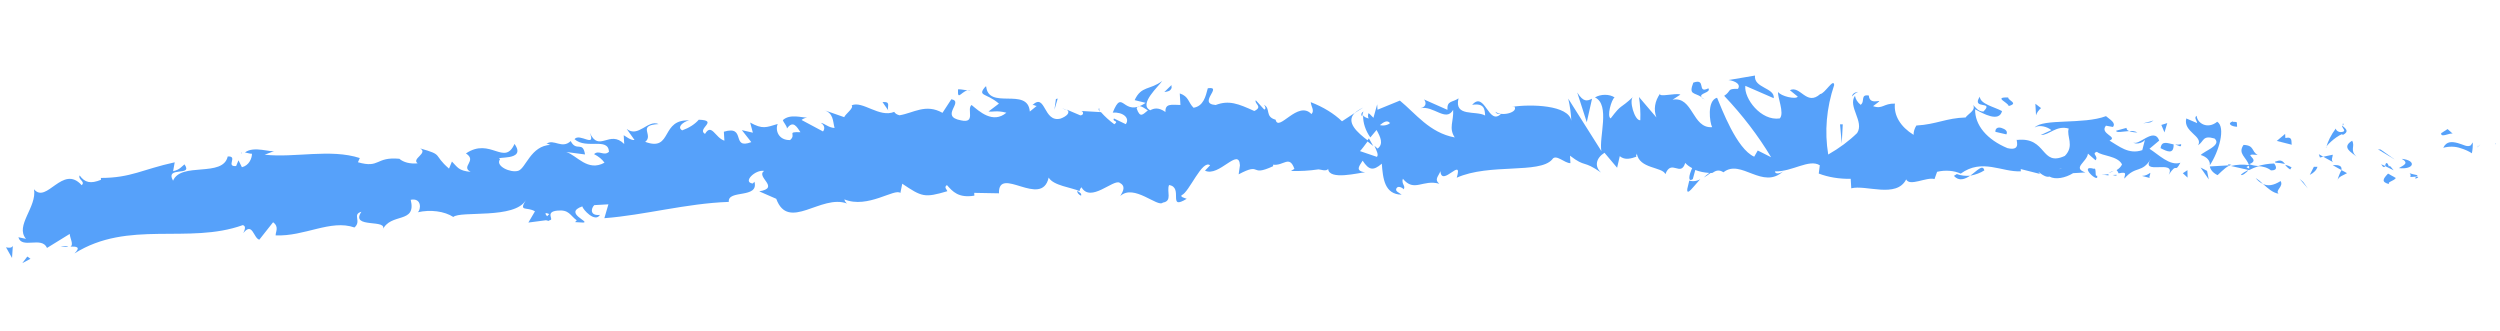 <svg width="181" height="24" viewBox="0 0 181 24" fill="none" xmlns="http://www.w3.org/2000/svg">
<g clip-path="url(#clip0_35_103)">
<path d="M180.65 10.432C180.793 10.275 180.753 10.331 180.774 10.316C180.795 10.302 180.652 10.472 180.651 10.445L180.65 10.432Z" fill="#56A1FA"/>
<path d="M179.583 10.452C179.505 10.516 179.435 10.583 179.375 10.654C179.38 10.735 179.375 10.654 179.375 10.654L179.368 10.518C179.383 10.567 179.386 10.617 179.376 10.667L179.583 10.452Z" fill="#56A1FA"/>
<path d="M176.89 10.702C177.124 10.215 177.519 10.246 177.94 10.357C178.361 10.469 178.635 10.683 178.887 10.519L179.028 10.309C179.039 10.571 179.018 10.834 178.964 11.097C178.727 10.943 178.447 10.817 178.135 10.725C177.951 10.66 177.742 10.624 177.526 10.62C177.309 10.616 177.092 10.644 176.89 10.702Z" fill="#56A1FA"/>
<path d="M174.503 12.814C174.656 12.44 174.026 12.49 175.041 12.688C174.997 12.718 174.962 12.752 174.937 12.789L174.503 12.814Z" fill="#56A1FA"/>
<path d="M174.938 12.789C174.628 13.105 175.374 12.764 174.938 12.789V12.789Z" fill="#56A1FA"/>
<path d="M172.895 12.568L173.459 12.887C173.319 13.112 172.799 13.169 172.983 13.334C172.385 13.179 172.525 12.955 172.895 12.568Z" fill="#56A1FA"/>
<path d="M172.399 11.892L172.69 12.025C172.63 12.123 172.545 12.155 172.399 11.892Z" fill="#56A1FA"/>
<path d="M173.296 12.329L172.69 12.025C172.681 11.877 172.816 11.558 172.979 12.13C172.941 11.848 173.132 12.121 173.296 12.329Z" fill="#56A1FA"/>
<path d="M173.68 12.171C174.017 11.962 174.445 11.816 173.881 11.497C175.001 11.622 174.778 12.297 173.68 12.171Z" fill="#56A1FA"/>
<path d="M176.742 9.641L177.205 9.344L177.573 9.675C177.351 9.606 176.698 10.009 176.742 9.641Z" fill="#56A1FA"/>
<path d="M169.218 13.117C169.279 12.846 169.38 12.578 169.521 12.315L169.926 12.536C169.695 12.684 169.264 12.776 169.218 13.117Z" fill="#56A1FA"/>
<path d="M169.521 12.315L168.889 11.959C169.476 11.912 169.551 12.083 169.521 12.315Z" fill="#56A1FA"/>
<path d="M172.359 10.826L173.383 11.552L172.162 10.811L172.359 10.826Z" fill="#56A1FA"/>
<path d="M166.756 13.177L167.088 13.645L166.48 12.936L166.756 13.177Z" fill="#56A1FA"/>
<path d="M165.115 13.109C165.356 13.501 164.695 13.783 164.971 14.024C164.531 13.954 164.185 13.623 163.84 13.318C164.199 13.486 164.588 13.437 165.115 13.109Z" fill="#56A1FA"/>
<path d="M163.313 12.888C163.516 13.017 163.692 13.161 163.84 13.318C163.609 13.204 163.429 13.057 163.313 12.888Z" fill="#56A1FA"/>
<path d="M167.783 12.077C167.722 12.305 167.524 12.515 167.228 12.663L167.522 12.078L167.783 12.077Z" fill="#56A1FA"/>
<path d="M167.849 12.073C167.821 11.991 167.849 12.073 167.849 12.073V12.073Z" fill="#56A1FA"/>
<path d="M170.622 11.345C170.254 11.028 169.493 10.68 170.293 10.187C170.535 10.593 170.093 10.875 170.622 11.345Z" fill="#56A1FA"/>
<path d="M168.2 11.349L168.889 11.201C168.899 11.363 168.737 11.589 168.92 11.741L168.2 11.349Z" fill="#56A1FA"/>
<path d="M167.884 11.164L168.201 11.349L167.963 11.403L167.884 11.164Z" fill="#56A1FA"/>
<path d="M164.416 12.337C164.307 12.244 164.165 12.168 164 12.114C163.834 12.06 163.65 12.031 163.46 12.027C163.835 11.913 164.24 11.848 164.649 11.837C164.79 12.018 164.94 12.348 164.416 12.337Z" fill="#56A1FA"/>
<path d="M165.977 12.153C165.977 12.153 165.992 12.044 165.977 12.153V12.153Z" fill="#56A1FA"/>
<path d="M164.815 11.679C165.113 11.553 165.272 11.652 165.437 11.873C165.214 11.819 164.977 11.787 164.733 11.778C164.706 11.685 164.728 11.684 164.815 11.679Z" fill="#56A1FA"/>
<path d="M162.252 12.637C162.398 12.512 162.576 12.401 162.778 12.31C162.68 12.491 162.26 12.786 162.252 12.637Z" fill="#56A1FA"/>
<path d="M165.809 12.271C165.752 12.423 165.771 12.368 165.809 12.271V12.271Z" fill="#56A1FA"/>
<path d="M165.809 12.271C165.653 12.172 165.528 12.056 165.44 11.927C165.618 11.969 165.777 12.033 165.909 12.116L165.809 12.271Z" fill="#56A1FA"/>
<path d="M159.04 8.384C159.07 8.91 159.818 9.395 160.526 8.813C161.16 9.21 160.651 10.984 159.987 11.969C160.013 11.814 159.965 11.66 159.848 11.527C159.732 11.394 159.553 11.288 159.334 11.222C159.6 10.923 160.885 10.511 160.334 10.028C159.446 9.768 159.582 10.234 159.14 10.516C159.538 9.844 158.039 9.565 158.287 8.576L159.07 8.91C159.083 8.761 158.808 8.52 159.04 8.384Z" fill="#56A1FA"/>
<path d="M161.292 11.881L161.556 11.933C161.235 12.033 161.007 12.249 160.552 12.681C160.237 12.528 160.037 12.302 159.992 12.05L161.384 11.97L161.292 11.881Z" fill="#56A1FA"/>
<path d="M162.823 11.955C162.637 11.371 161.99 11.124 162.434 10.49C163.243 10.524 162.985 10.972 163.457 11.216C162.141 11.088 163.803 11.534 162.841 11.887C163.054 11.965 163.295 12.011 163.547 12.022C163.298 12.101 163.062 12.196 162.843 12.306C162.839 12.239 162.836 12.184 162.839 12.225C162.846 12.153 162.842 12.08 162.826 12.009C162.44 12.126 162.835 12.158 162.839 12.225L162.844 12.319L161.518 12.017C161.94 11.914 162.396 11.892 162.823 11.955Z" fill="#56A1FA"/>
<path d="M169.677 8.951C169.664 8.971 169.658 8.992 169.66 9.013C169.661 9.033 169.669 9.054 169.684 9.072C169.684 9.072 169.503 8.961 169.677 8.951Z" fill="#56A1FA"/>
<path d="M169.108 9.308C169.113 9.389 169.256 9.611 169.58 9.552C169.904 9.493 169.565 9.282 169.553 9.08C169.737 9.245 170.188 9.503 169.593 9.781L169.589 9.7C169.055 9.907 168.312 10.639 168.403 10.715C168.534 10.232 168.771 9.758 169.108 9.308Z" fill="#56A1FA"/>
<path d="M165.924 10.478L164.839 10.203L165.443 9.694L165.46 9.991C166.02 9.864 165.868 10.265 165.924 10.478Z" fill="#56A1FA"/>
<path d="M159.793 12.373L159.915 12.988L159.32 12.129L159.793 12.373Z" fill="#56A1FA"/>
<path d="M158.371 12.319L158.38 12.86L158.035 12.541L158.371 12.319Z" fill="#56A1FA"/>
<path d="M77.238 7.977L76.902 7.847C77.029 7.875 77.143 7.919 77.238 7.977Z" fill="#56A1FA"/>
<path d="M79.586 7.841L79.601 8.112C79.549 7.966 79.499 7.86 79.586 7.841Z" fill="#56A1FA"/>
<path d="M123.104 12.963C122.632 13.477 122.088 14.265 122.162 13.666L122.303 13.076C122.432 13.116 122.582 13.126 122.727 13.105C122.873 13.085 123.006 13.034 123.104 12.963Z" fill="#56A1FA"/>
<path d="M98.966 10.207L99.108 10.023L99.424 10.573L98.966 10.207Z" fill="#56A1FA"/>
<path d="M98.696 7.787L98.065 8.189C98.244 8.037 98.457 7.902 98.696 7.787Z" fill="#56A1FA"/>
<path d="M64.298 7.975L63.893 7.39C64.501 7.341 64.236 7.654 64.298 7.975Z" fill="#56A1FA"/>
<path d="M143.666 12.337C143.381 12.519 143.027 12.652 142.641 12.721C143.144 12.367 143.551 11.857 143.666 12.337Z" fill="#56A1FA"/>
<path d="M78.269 14.169C78.181 14.129 78.11 14.077 78.062 14.016C78.013 13.956 77.987 13.889 77.987 13.82C78.19 13.943 78.325 14.017 78.269 14.169Z" fill="#56A1FA"/>
<path d="M141.463 12.735C141.528 12.687 141.598 12.642 141.674 12.601C141.958 12.709 142.299 12.752 142.64 12.721C142.262 12.973 141.836 13.146 141.463 12.735Z" fill="#56A1FA"/>
<path d="M17.497 11.039C17.497 11.039 17.497 11.039 17.501 11.107C17.505 11.175 17.428 11.029 17.497 11.039Z" fill="#56A1FA"/>
<path d="M4.38 17.84C4.569 17.839 4.758 17.828 4.945 17.808C4.841 17.895 4.689 17.904 4.38 17.84Z" fill="#56A1FA"/>
<path d="M154.176 10.314C154.119 10.22 154.113 10.116 154.159 10.016C154.118 10.116 154.124 10.219 154.176 10.314Z" fill="#56A1FA"/>
<path d="M138.551 9.127C138.612 9.055 138.633 9.041 138.551 9.127V9.127Z" fill="#56A1FA"/>
<path d="M153.049 12.354C152.929 12.427 152.793 12.49 152.645 12.539C152.766 12.466 152.902 12.404 153.049 12.354Z" fill="#56A1FA"/>
<path d="M152.958 12.67L153.242 12.654C153.266 12.693 153.226 12.763 152.958 12.67Z" fill="#56A1FA"/>
<path d="M152.149 12.635C152.314 12.653 152.487 12.643 152.649 12.607C152.649 12.607 152.653 12.674 152.655 12.701L152.149 12.635Z" fill="#56A1FA"/>
<path d="M42.659 11.111C42.277 10.943 42.41 10.976 42.659 11.111V11.111Z" fill="#56A1FA"/>
<path d="M114.191 6.696C114.647 7.414 114.903 7.318 115.264 7.148L114.882 8.848L114.191 6.696Z" fill="#56A1FA"/>
<path d="M71.569 8.072L72.322 7.501C71.358 6.677 70.701 7.012 71.396 6.201C71.502 8.035 74.41 6.245 74.559 8.076L75.059 7.669C74.929 7.676 74.901 7.583 74.75 7.606C75.722 6.684 75.523 8.914 76.792 8.584C77.219 8.424 77.53 8.149 77.234 7.936L78.219 8.354C78.523 8.336 78.438 7.989 78.2 8.03L79.711 8.119C79.986 8.432 80.31 8.726 80.677 8.997C81.054 8.719 80.493 8.818 80.653 8.579L81.506 8.99C81.581 8.892 81.613 8.785 81.601 8.679C81.589 8.574 81.533 8.473 81.438 8.389C81.342 8.304 81.211 8.237 81.058 8.196C80.905 8.154 80.734 8.139 80.563 8.151C81.308 6.296 81.265 8.585 82.945 7.446L82.148 7.249C82.633 6.193 83.264 6.535 84.141 5.862C83.942 6.199 82.384 7.56 83.281 7.982C83.556 7.831 83.879 7.758 84.379 8.108C84.342 7.461 84.852 7.594 85.463 7.6L85.415 6.764C86.082 6.982 86.02 7.419 86.413 7.802C87.126 7.68 87.284 7.008 87.445 6.39C88.591 6.216 86.658 7.504 88.016 7.602C88.977 7.236 89.647 7.508 90.812 8.037C91.47 7.715 90.782 7.511 90.92 7.259L91.526 7.928C91.678 7.92 91.621 7.693 91.507 7.591C92.023 7.846 91.556 8.454 92.354 8.666C92.561 9.614 93.973 7.22 94.949 8.26C95.196 8.002 94.918 7.72 94.899 7.396C95.809 7.75 96.579 8.221 97.161 8.782L98.086 8.174C97.404 8.849 98.277 9.597 99.052 10.189C98.809 10.514 98.607 10.796 98.463 10.94L99.687 11.357C99.831 11.213 99.661 10.912 99.51 10.555L99.74 10.758C100.179 10.422 99.954 9.934 99.662 9.41L99.213 9.95C98.862 9.453 98.682 8.91 98.686 8.356C98.768 8.46 98.913 8.539 99.091 8.577C99.035 8.464 99.028 8.344 99.071 8.226C99.065 8.132 99.228 8.312 99.437 8.53L99.709 7.553L99.731 7.945L101.351 7.283C102.496 8.219 103.492 9.609 105.323 9.951C104.869 9.26 105.256 8.791 105.208 7.955C104.693 8.864 103.793 7.63 102.845 7.833C103.34 7.724 103.231 7.338 103.092 7.197L104.794 7.952C104.754 7.264 105.156 7.43 105.597 7.121C105.261 8.493 106.846 7.983 107.523 8.363C107.497 7.918 107.47 7.446 106.584 7.592C107.505 6.538 107.764 9.148 108.672 8.243C108.477 8.254 108.346 8.262 108.271 8.09C108.751 8.469 109.931 8.117 109.646 7.727L109.451 7.739C110.813 7.525 113.588 7.596 113.764 8.749C113.74 8.208 113.666 7.671 113.54 7.139L115.94 10.938C115.752 9.948 116.598 7.572 115.477 7.055C115.574 6.995 115.688 6.947 115.813 6.914C115.938 6.881 116.071 6.865 116.204 6.865C116.336 6.865 116.466 6.881 116.585 6.914C116.704 6.947 116.81 6.994 116.896 7.054C116.664 7.203 116.321 8.44 116.612 8.572C117.464 7.455 117.21 7.97 118.246 7.004C117.909 7.226 118.346 8.757 118.758 8.706C118.78 8.142 118.748 7.579 118.661 7.021L119.924 8.504C119.708 7.934 119.803 7.325 120.196 6.77C120.039 7.077 121.327 6.705 121.662 6.848L121.094 7.219C122.584 6.944 122.502 9.317 123.958 9.206C123.787 8.891 123.564 7.281 124.315 7.075C124.643 7.841 125.728 10.782 127.004 11.345L127.262 10.897L128.228 11.383C127.304 9.837 126.167 8.35 124.831 6.937C125.378 6.581 124.998 6.414 125.828 6.434C126.109 6.012 125.377 5.81 125.137 5.797L127.06 5.47C126.959 6.382 128.507 6.347 128.42 7.11L126.361 6.214C126.26 7.126 127.489 8.774 128.853 8.574C129.224 8.201 128.651 6.962 128.743 6.659C128.913 6.96 130.019 7.221 130.159 6.997L129.586 6.529C130.351 6.161 130.788 7.705 131.784 6.809C132.11 6.79 132.763 5.616 132.794 6.156C132.234 7.823 132.088 9.52 132.363 11.187C133.168 10.727 133.872 10.204 134.456 9.632C134.997 8.803 133.756 7.71 134.301 6.935C134.338 7.175 134.479 7.401 134.709 7.588C135.046 7.366 134.664 6.806 135.303 6.918C135.356 7.835 136.761 6.835 135.609 7.685C136.3 7.93 136.361 7.48 137.192 7.5C137.147 7.924 137.244 8.344 137.477 8.733C137.71 9.123 138.073 9.474 138.543 9.763C138.54 9.535 138.609 9.306 138.745 9.088C140.202 9.005 140.895 8.546 142.311 8.505C142.45 8.267 143.089 7.987 142.848 7.595C143.032 7.76 143.181 8.063 143.596 8.079C144.422 7.261 142.695 7.969 143.338 6.998C143.369 7.538 144.361 7.724 144.947 8.043C144.733 8.88 143.583 8.229 142.997 7.911C142.987 8.475 143.194 9.026 143.602 9.516C144.009 10.005 144.606 10.42 145.341 10.726C146.447 10.987 145.865 9.979 146.049 10.131C148.217 9.898 147.733 12.104 149.497 11.286C150.219 10.554 149.589 9.846 149.776 9.308C148.867 9.049 148.364 9.795 147.752 9.776L148.517 9.421C148.241 9.179 147.643 9.011 147.306 9.233C147.922 8.562 150.829 9.031 152.474 8.409C152.749 8.65 153.222 8.894 152.977 9.192L152.47 9.099C151.98 9.696 153.388 9.899 152.728 10.18C153.405 10.574 154.118 11.21 155.102 10.869L155.316 10.032C155.33 10.274 154.669 10.542 154.414 10.287C154.807 10.656 155.942 9.143 156.328 10.177L155.621 10.772C156.277 11.181 157.09 12.041 157.86 11.78C157.428 12.603 157.658 11.683 157.016 12.654C157.602 11.457 154.841 12.779 155.748 11.468C155.07 12.589 154.641 11.951 153.803 12.933C153.787 12.663 154.099 12.402 153.388 12.551C153.356 12.468 153.308 12.389 153.243 12.316C153.433 12.201 153.569 12.057 153.634 11.901C153.314 11.27 152.182 11.307 151.815 10.99C151.386 11.123 151.964 11.306 151.719 11.605L151.168 11.122C151.094 11.735 150.005 12.15 150.984 12.486L150.092 12.537C149.545 12.88 148.811 13.03 148.383 12.784C147.954 12.917 147.341 12.127 147.695 12.593L146.301 12.24L146.31 12.402C144.94 12.481 143.505 11.44 141.956 12.571C141.72 12.46 141.439 12.39 141.14 12.367C140.842 12.344 140.534 12.369 140.246 12.439L140.058 12.964C139.481 12.794 138.257 13.527 138.008 12.987C137.303 14.38 135.084 13.357 134.031 13.634L133.991 12.947C133.165 12.961 132.363 12.829 131.678 12.565L131.753 11.966C130.983 11.482 129.751 12.446 128.505 12.409C128.519 12.638 128.908 12.575 129.136 12.373C127.626 13.812 126.05 11.454 124.778 12.474C124.46 12.262 124.225 12.344 123.973 12.52C123.722 12.697 123.973 12.52 123.973 12.52L123.843 12.528C123.693 12.642 123.532 12.751 123.36 12.853C123.471 12.733 123.604 12.621 123.755 12.519C123.39 12.5 123.042 12.427 122.739 12.307L122.559 12.967C122.18 13.218 122.28 12.671 122.513 12.171C122.308 12.067 122.137 11.939 122.011 11.794C121.68 12.855 121.011 11.473 120.574 12.607C120.347 12.065 118.677 12.242 118.502 11.102C118.511 11.251 118.363 11.327 118.516 11.332C118.088 11.478 117.66 11.624 117.271 11.308L117.079 12.145L116.165 11.06C115.859 11.252 115.667 11.502 115.622 11.765C115.577 12.028 115.683 12.286 115.92 12.495C114.579 11.557 114.832 12.165 113.668 11.271L113.699 11.811C113.286 11.835 112.633 11.101 112.375 11.549C111.454 12.603 107.83 11.809 105.468 12.865C105.944 11.268 104.376 13.604 104.285 12.392C104.153 12.764 103.817 12.987 104.206 13.303C103.008 12.966 102.388 13.948 101.567 12.94C101.436 13.326 101.816 13.48 101.611 13.709C101.606 13.628 101.223 13.406 101.105 13.63C100.986 13.853 101.275 13.931 101.48 14.095C100.235 14.072 100.126 12.928 100.042 11.85C99.419 12.387 99.109 12.323 98.655 11.632C98.436 11.997 98.065 12.37 98.835 12.474C98.4 12.499 96.207 13.085 96.158 12.222C96.04 12.445 95.571 12.256 95.462 12.262C94.802 12.361 94.128 12.399 93.461 12.377L93.715 12.227C93.35 11.193 92.939 12.028 92.17 11.923L92.176 12.031C90.412 12.85 91.415 11.696 89.679 12.621L89.772 11.966C89.695 10.618 88.252 12.852 87.241 12.355L87.612 11.968C87.04 11.514 86.088 13.936 85.554 14.129C85.43 14.258 85.74 14.322 85.918 14.393C84.485 15.273 85.717 13.552 84.639 13.397C84.448 13.868 84.902 14.559 84.189 14.668C83.84 15.053 82.079 13.274 81.107 14.195C81.326 13.831 81.523 13.468 81.051 13.224C80.579 12.981 78.954 14.698 78.299 13.558C78.215 13.643 78.167 13.739 78.162 13.836C77.58 13.572 76.263 13.445 75.924 12.855C75.421 15.117 72.27 11.929 72.324 13.996L70.533 13.963L70.544 14.165C69.398 14.353 68.978 13.876 68.558 13.4C68.306 13.563 68.578 13.737 68.584 13.845C66.932 14.332 66.753 14.261 65.323 13.301L65.187 13.972C64.795 13.602 62.81 15.137 61.134 14.435C61.152 14.545 61.218 14.649 61.325 14.735C59.452 14.031 57.08 16.792 56.2 14.393L54.969 13.855C56.525 13.59 54.691 12.816 55.32 12.373C54.681 12.261 53.731 13.195 54.5 13.287L54.623 13.158C54.957 14.41 52.669 13.703 52.765 14.617C49.651 14.728 46.667 15.576 43.756 15.797L44.048 14.793L43.025 14.851C42.778 15.096 42.7 15.641 43.437 15.558C43.078 16.147 42.192 15.156 42.158 14.942C40.767 15.428 42.768 16.07 42.225 16.115L41.634 16.081L41.758 15.952C41.257 15.589 41.21 15.159 40.343 15.249C39.475 15.339 40.073 15.873 39.858 15.926C39.643 15.979 39.864 16.034 39.532 15.945L38.254 16.113L38.731 15.301C38.143 14.942 37.535 15.369 38.073 14.486C37.281 15.885 33.338 15.245 32.819 15.708C32.501 15.503 32.09 15.362 31.634 15.302C31.178 15.242 30.697 15.265 30.247 15.368C30.477 15.193 30.557 14.309 29.737 14.464C30.167 16.252 28.26 15.347 27.682 16.679C28.241 15.781 25.3 16.613 26.165 15.332C25.477 15.52 26.203 16.006 25.663 16.47C23.948 15.865 22.035 17.138 19.957 17.041C19.943 16.798 20.227 16.417 19.771 16.091L18.775 17.352C18.354 17.255 18.284 16.027 17.613 16.878C17.71 16.669 17.845 16.364 17.579 16.298C13.646 17.714 9.287 15.894 5.391 18.35C5.887 17.862 5.515 17.843 5.101 17.853C5.355 17.716 5.067 17.259 5.048 16.936L3.404 17.95C3.027 17.079 1.577 18.055 1.331 17.176L1.883 17.293C1.064 16.339 2.689 14.988 2.462 13.702C3.376 14.799 4.539 11.864 5.915 13.409C6.205 13.135 5.631 13.019 5.765 12.7C6.145 13.233 6.564 13.318 7.311 13.018L7.303 12.883C9.485 12.879 10.3 12.264 12.649 11.751L12.533 12.393C13.029 12.284 13.126 12.075 13.356 11.899C14.02 12.822 11.921 11.982 12.529 13.084C13.104 11.697 16.139 12.876 16.487 11.328C17.27 11.283 16.312 12.082 17.094 12.023L17.267 11.607L17.514 12.107C18.03 11.983 18.241 11.47 18.243 11.132C18.113 11.139 17.868 11.059 17.736 11.039C18.383 10.529 19.637 11.079 19.911 10.915L19.163 11.201C21.359 11.44 23.916 10.752 26.05 11.442L25.915 11.747C27.535 12.209 27.157 11.338 28.912 11.494C29.055 11.622 29.256 11.72 29.49 11.779C29.725 11.837 29.984 11.852 30.24 11.824C29.763 11.499 31.027 11.088 30.418 10.745C32.17 11.239 31.293 11.154 32.509 12.208L32.72 11.695C33.137 12.117 33.194 12.358 34.072 12.443C33.33 12.052 34.572 11.643 33.734 11.109C35.498 9.912 36.516 12.059 37.251 10.42C38.176 11.72 35.728 11.265 36.202 11.536C35.837 12.017 36.958 12.534 37.515 12.367C38.073 12.2 38.414 10.543 39.873 10.486C39.742 10.494 39.715 10.387 39.563 10.409C40.108 10.026 40.678 10.819 41.319 10.214C41.737 11.029 42.189 10.164 42.357 11.183L40.994 11.004C41.771 11.243 42.539 12.457 43.766 11.778C43.595 11.536 43.337 11.325 43.01 11.159C43.362 10.827 43.718 11.334 44.091 10.988C44.029 9.909 42.446 10.839 41.595 10.076C41.96 9.595 43.161 10.758 42.703 9.62C43.376 11.07 44.129 9.363 45.193 10.425L45.157 9.791C45.315 9.876 45.659 10.168 45.941 10.138L45.371 9.332C46.216 10.001 46.902 8.635 47.685 8.983C46.076 9.075 47.36 9.772 46.712 10.27C48.74 11.019 47.769 8.531 50.005 8.728C49.717 8.65 48.896 9.17 49.392 9.439C49.898 9.257 50.315 8.988 50.591 8.667C52.078 8.717 50.411 9.327 51.043 9.696C51.52 8.884 51.779 9.979 52.446 10.184L52.408 9.537C54.06 9.036 52.899 10.862 54.394 10.289L53.711 9.422L54.507 9.606L54.312 8.873C55.214 9.376 55.467 9.226 56.304 8.975C56.112 9.446 56.372 10.162 57.2 10.141C57.699 9.72 56.903 9.536 57.953 9.571C57.69 9.18 57.421 8.681 56.977 9.302C56.965 9.086 56.736 8.896 56.68 8.696C57.199 8.22 58.045 8.523 58.437 8.514C58.274 8.538 58.129 8.6 58.033 8.687L59.586 9.517C59.667 9.411 59.694 9.294 59.664 9.182C59.634 9.07 59.549 8.968 59.419 8.891C59.727 8.941 59.963 9.239 60.422 9.266C60.284 8.747 60.361 8.188 59.627 7.959L61.119 8.482C61.215 8.247 61.845 7.818 61.659 7.626C62.446 7.27 63.676 8.552 64.741 8.099C64.772 8.156 64.822 8.207 64.889 8.25C64.955 8.293 65.036 8.326 65.126 8.347C66.142 8.181 67.019 7.481 68.236 8.169L68.878 7.185C69.826 7.36 67.989 8.426 69.577 8.714C70.682 8.962 69.965 7.88 70.342 7.601C70.892 8.057 71.884 8.988 72.862 8.16C72.131 7.972 71.877 8.122 71.569 8.072ZM83.107 7.992C82.882 7.87 82.444 7.462 82.292 7.849C82.552 8.592 82.752 8.269 83.107 7.992ZM100.615 8.895C100.45 8.688 100.195 8.811 99.904 9.058C100.035 9.092 100.185 9.094 100.324 9.064C100.463 9.033 100.582 8.972 100.658 8.893L100.615 8.895ZM149.221 12.181C148.732 12.412 148.901 12.308 149.264 12.178L149.221 12.181ZM150.252 11.892C150.29 11.931 150.312 11.976 150.315 12.024C150.317 12.071 150.301 12.118 150.267 12.162C150.257 11.986 149.952 11.99 149.693 12.046C149.857 11.86 150.003 11.744 150.295 11.889L150.252 11.892ZM39.582 15.685L39.768 15.498C39.365 15.332 39.484 15.501 39.626 15.682L39.582 15.685Z" fill="#56A1FA"/>
<path d="M98.713 8.07C98.66 8.187 98.631 8.307 98.624 8.427C98.571 8.373 98.551 8.307 98.567 8.242C98.584 8.177 98.635 8.116 98.713 8.07Z" fill="#56A1FA"/>
<path d="M64.368 8.052C64.355 8.013 64.353 7.972 64.361 7.931L64.368 8.052Z" fill="#56A1FA"/>
<path d="M134.524 6.652C134.334 6.735 134.188 6.852 134.107 6.987C134.099 6.949 134.104 6.91 134.12 6.872C134.137 6.834 134.166 6.799 134.205 6.767C134.244 6.736 134.292 6.71 134.347 6.69C134.402 6.67 134.462 6.657 134.524 6.652Z" fill="#56A1FA"/>
<path d="M155.721 12.904L155.079 12.738C155.383 12.72 155.508 12.619 155.677 12.514C155.707 12.661 155.502 12.889 155.721 12.904Z" fill="#56A1FA"/>
<path d="M161.66 8.788C161.664 8.869 161.855 8.777 161.948 8.867L161.966 9.177C161.507 9.162 161.231 8.921 161.66 8.788Z" fill="#56A1FA"/>
<path d="M156.425 10.726C156.502 10.167 156.906 10.36 157.37 10.455C157.391 11.211 156.897 10.969 156.425 10.726Z" fill="#56A1FA"/>
<path d="M157.479 10.462C157.623 10.481 157.774 10.473 157.914 10.437C157.93 10.721 157.767 10.541 157.479 10.462Z" fill="#56A1FA"/>
<path d="M151.601 12.22C151.812 12.087 151.642 12.922 151.825 12.695C152.04 13.399 150.404 11.883 151.601 12.22Z" fill="#56A1FA"/>
<path d="M156.91 8.912L156.709 9.587L156.481 9.045L156.91 8.912Z" fill="#56A1FA"/>
<path d="M153.211 9.463L153.962 9.257C153.955 9.304 153.969 9.351 154.002 9.392C154.036 9.433 154.087 9.467 154.15 9.49C153.694 9.516 153.199 9.639 153.211 9.463Z" fill="#56A1FA"/>
<path d="M154.15 9.49C154.258 9.476 154.368 9.478 154.471 9.496C154.574 9.513 154.668 9.546 154.745 9.591C154.533 9.591 154.328 9.556 154.15 9.49Z" fill="#56A1FA"/>
<path d="M155.918 8.725L155.685 8.861L155.166 8.931L155.918 8.725Z" fill="#56A1FA"/>
<path d="M145.262 9.729L144.466 9.545C144.452 9.316 144.619 9.171 144.908 9.263C145.196 9.354 145.38 9.506 145.262 9.729Z" fill="#56A1FA"/>
<path d="M147.771 7.826C147.589 7.983 147.465 8.161 147.408 8.348L147.36 7.512L147.771 7.826Z" fill="#56A1FA"/>
<path d="M145.428 7.677C145.414 7.434 144.278 7.026 145.392 7.056C145.384 7.287 146.179 7.471 145.428 7.677Z" fill="#56A1FA"/>
<path d="M133.219 9L133.416 9.002L133.342 10.386L133.219 9Z" fill="#56A1FA"/>
<path d="M122.595 5.983C123.578 5.629 122.817 6.823 123.687 6.394C123.902 6.72 122.966 6.747 123.2 7.031C122.634 6.671 122.253 6.882 122.595 5.983Z" fill="#56A1FA"/>
<path d="M123.133 7.007L123.429 7.207C123.308 7.155 123.207 7.087 123.133 7.007Z" fill="#56A1FA"/>
<path d="M2.206 18.736L1.613 19.054L1.978 18.573L2.206 18.736Z" fill="#56A1FA"/>
<path d="M0.93 17.795L0.871 18.677L0.434 17.904C0.567 17.937 0.853 17.988 0.93 17.795Z" fill="#56A1FA"/>
<path d="M84.813 6.162L84.825 6.364C84.729 6.6 84.578 6.622 84.296 6.665L84.813 6.162Z" fill="#56A1FA"/>
<path d="M76.449 7.17L76.578 7.135L76.341 7.947L76.449 7.17Z" fill="#56A1FA"/>
<path d="M69.361 6.467C69.665 6.45 70 6.579 70.281 6.536C69.663 6.409 69.308 7.458 69.361 6.467Z" fill="#56A1FA"/>
</g>
<defs>
<clipPath id="clip0_35_103">
<rect width="180.479" height="13.13" fill="white" transform="matrix(0.998 -0.057 -0.057 -0.998 0.752 23.447)"/>
</clipPath>
</defs>
</svg>
